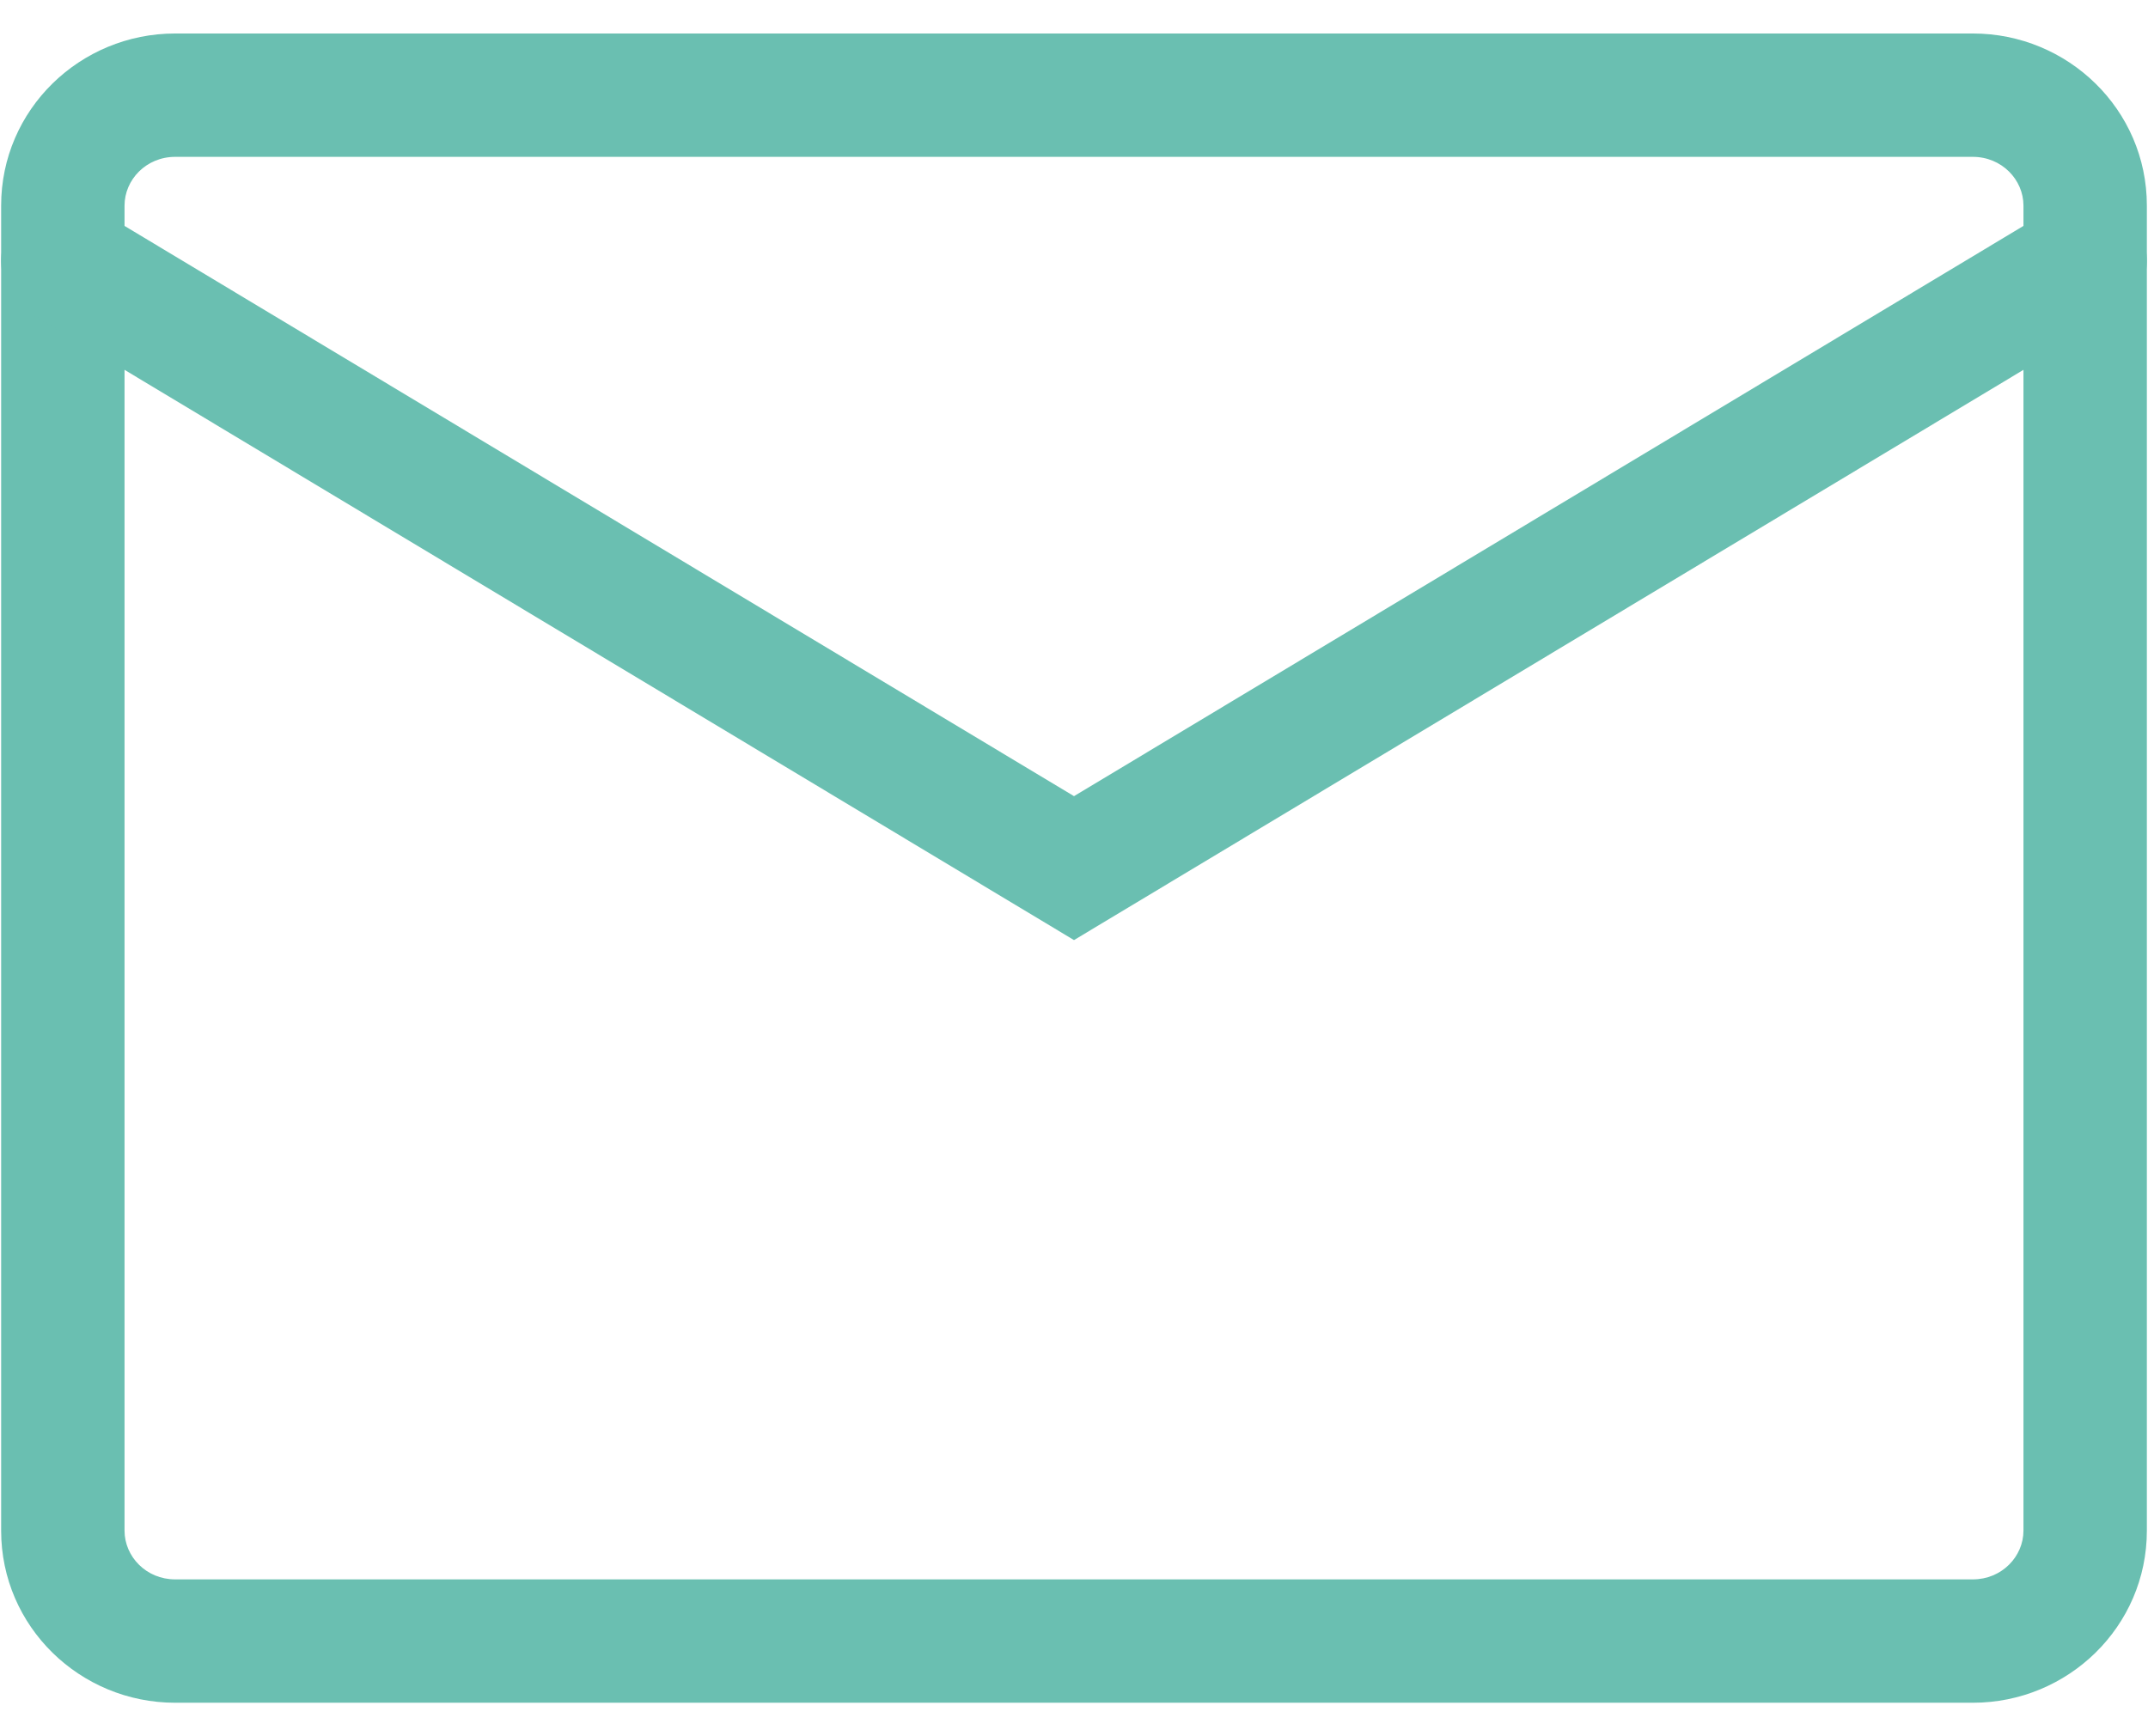 <svg width="47" height="38" viewBox="0 0 47 38" fill="none" xmlns="http://www.w3.org/2000/svg">
<path fill-rule="evenodd" clip-rule="evenodd" d="M3.833 3.433C3.199 3.433 2.725 3.933 2.725 4.5V33.5C2.725 34.068 3.199 34.567 3.833 34.567H43.167C43.8 34.567 44.275 34.068 44.275 33.5V4.5C44.275 3.933 43.8 3.433 43.167 3.433H3.833ZM0.025 4.5C0.025 2.398 1.752 0.733 3.833 0.733H43.167C45.248 0.733 46.975 2.398 46.975 4.5V33.5C46.975 35.602 45.248 37.267 43.167 37.267H3.833C1.752 37.267 0.025 35.602 0.025 33.5V4.5Z" fill="#6ABFB1"/>
<path fill-rule="evenodd" clip-rule="evenodd" d="M0.218 5.013C0.602 4.374 1.431 4.167 2.07 4.551L23.5 17.425L44.93 4.551C45.569 4.167 46.398 4.374 46.782 5.013C47.166 5.652 46.959 6.482 46.32 6.866L23.5 20.575L0.68 6.866C0.041 6.482 -0.166 5.652 0.218 5.013Z" fill="#6ABFB1"/>
</svg>
